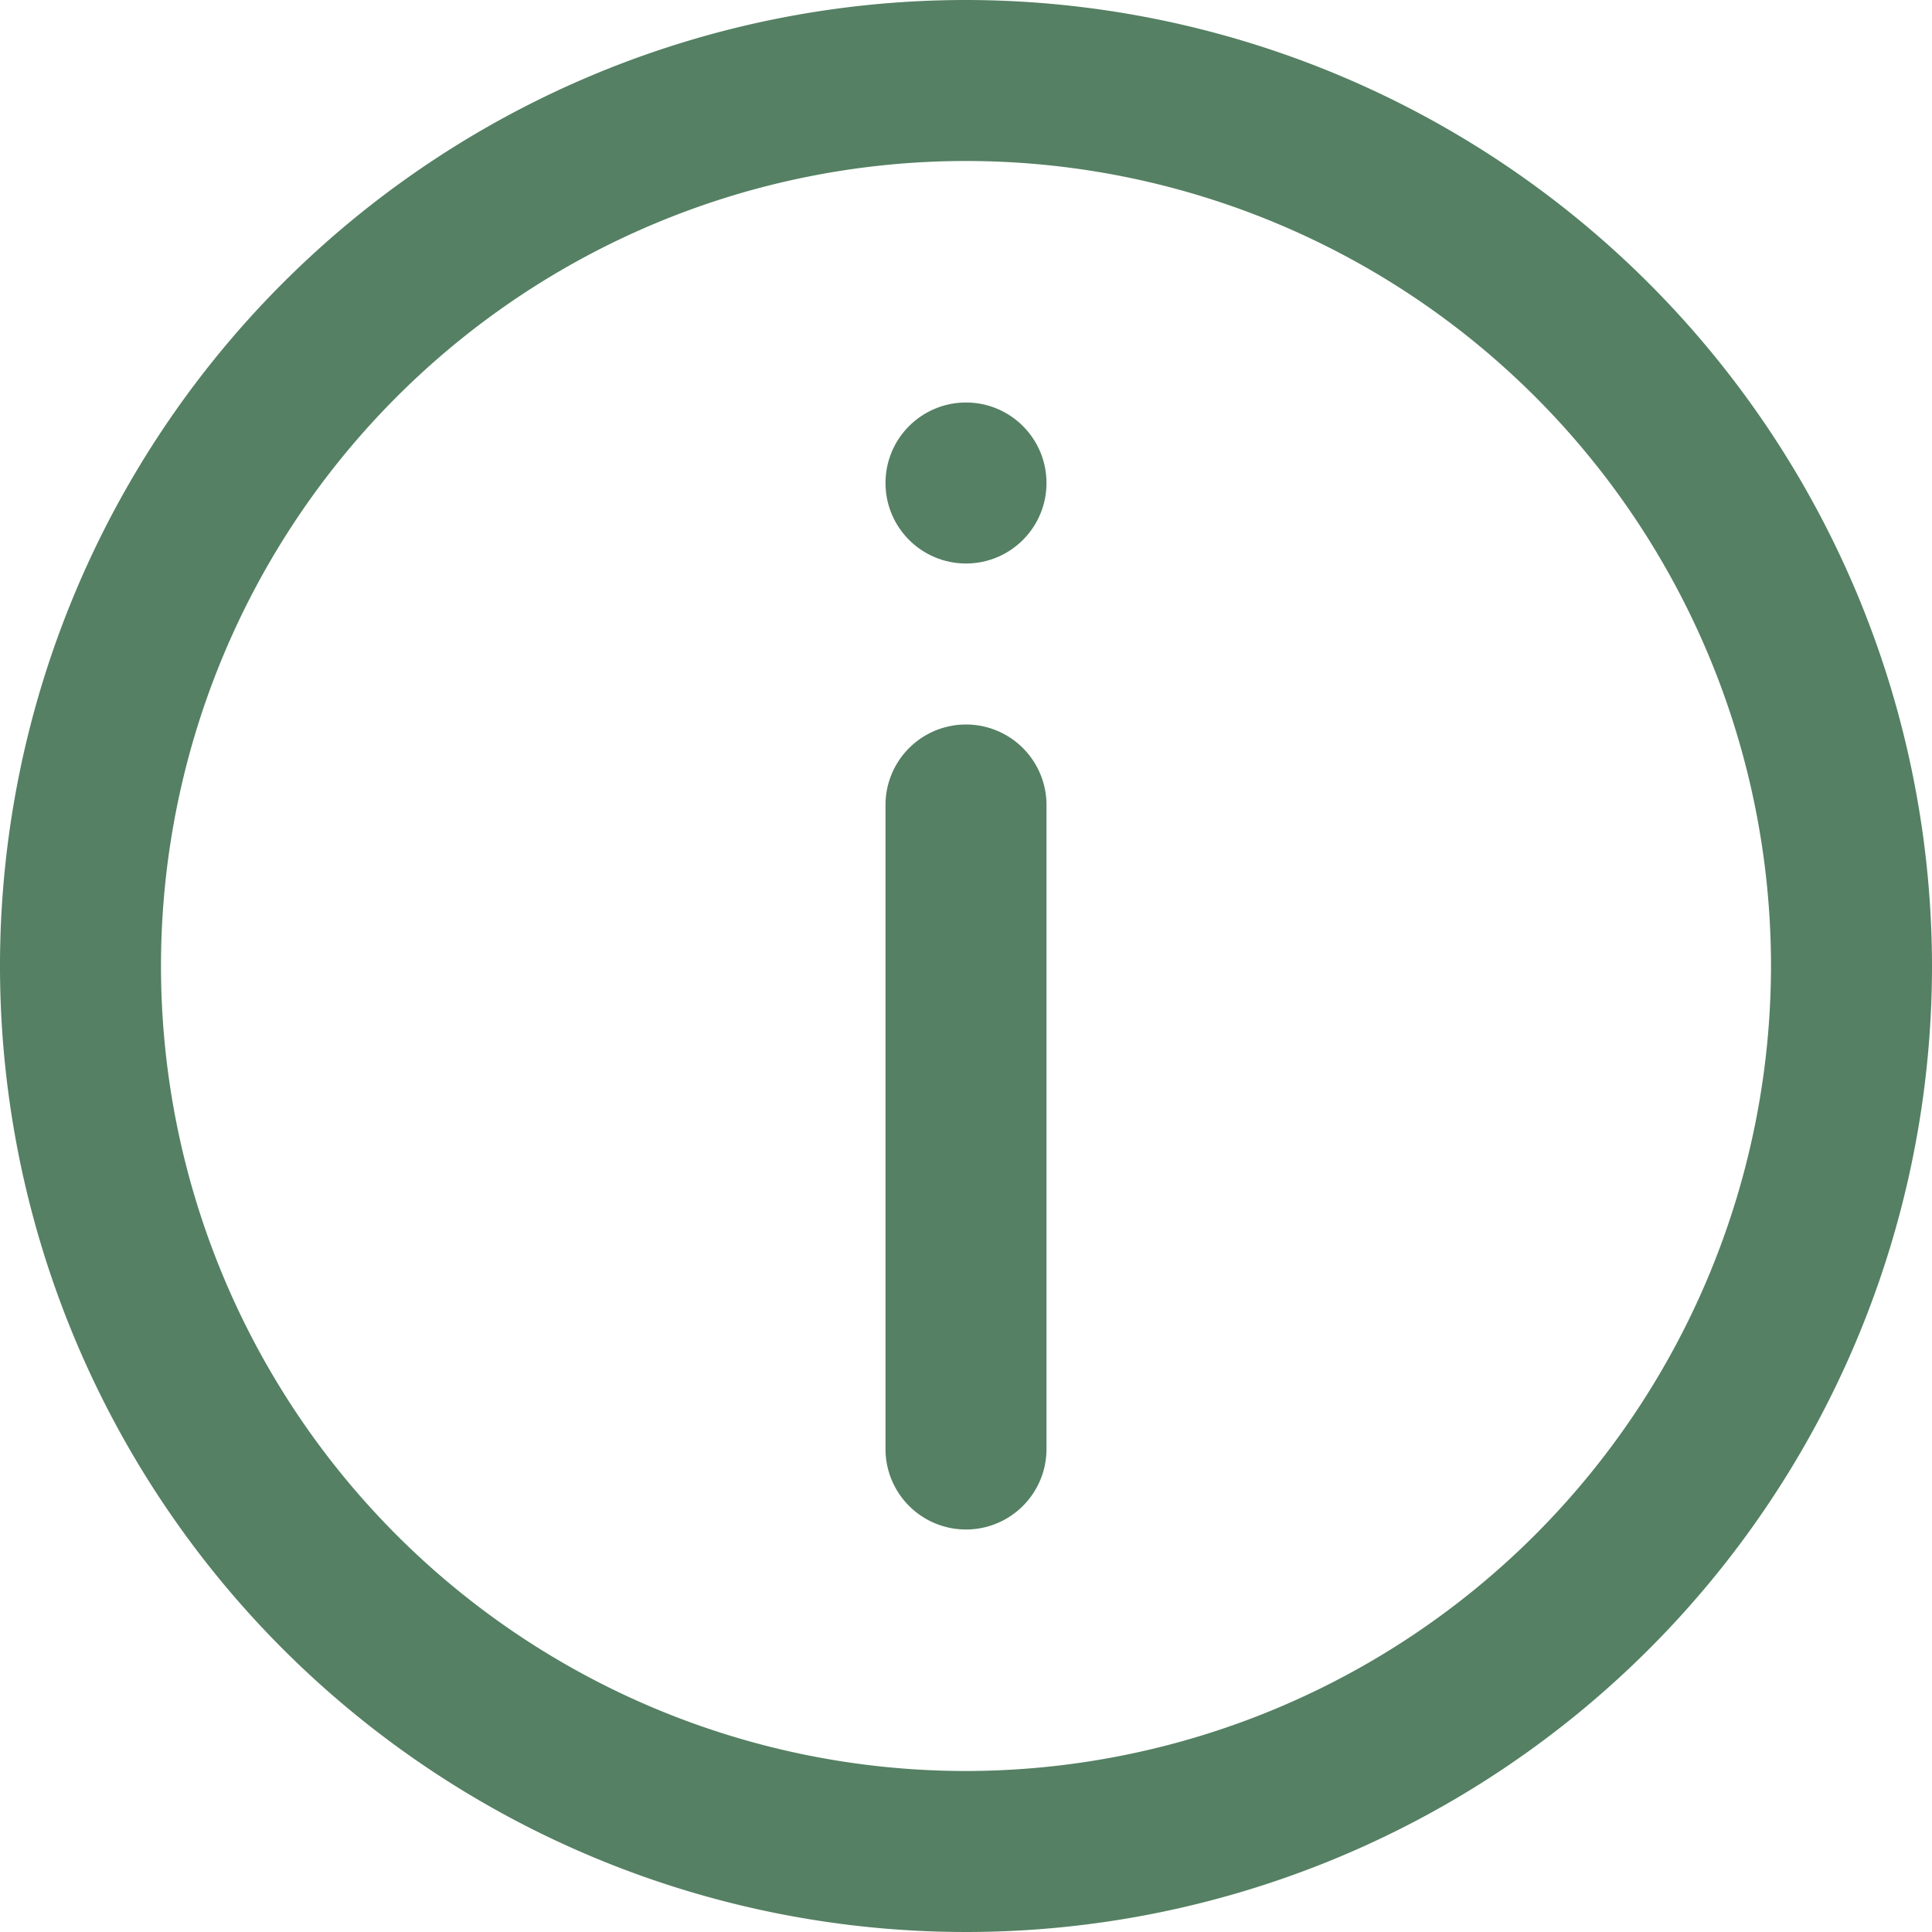 <?xml version="1.0" encoding="UTF-8"?>
<svg xmlns="http://www.w3.org/2000/svg" xmlns:xlink="http://www.w3.org/1999/xlink" version="1.1" width="512" height="512" x="0" y="0" viewBox="0 0 24 24" style="enable-background:new 0 0 512 512" xml:space="preserve" class="">
  <g>
    <path d="M12 0a12 12 0 1 0 12 12A12.013 12.013 0 0 0 12 0zm0 22a10 10 0 1 1 10-10 10.011 10.011 0 0 1-10 10z" fill="#558063" opacity="1" data-original="#000000" class=""></path>
    <path d="M12 9a1 1 0 0 0-1 1v8a1 1 0 0 0 2 0v-8a1 1 0 0 0-1-1z" fill="#558063" opacity="1" data-original="#000000" class=""></path>
    <circle cx="12" cy="6" r="1" fill="#558063" opacity="1" data-original="#000000" class=""></circle>
  </g>
</svg>
